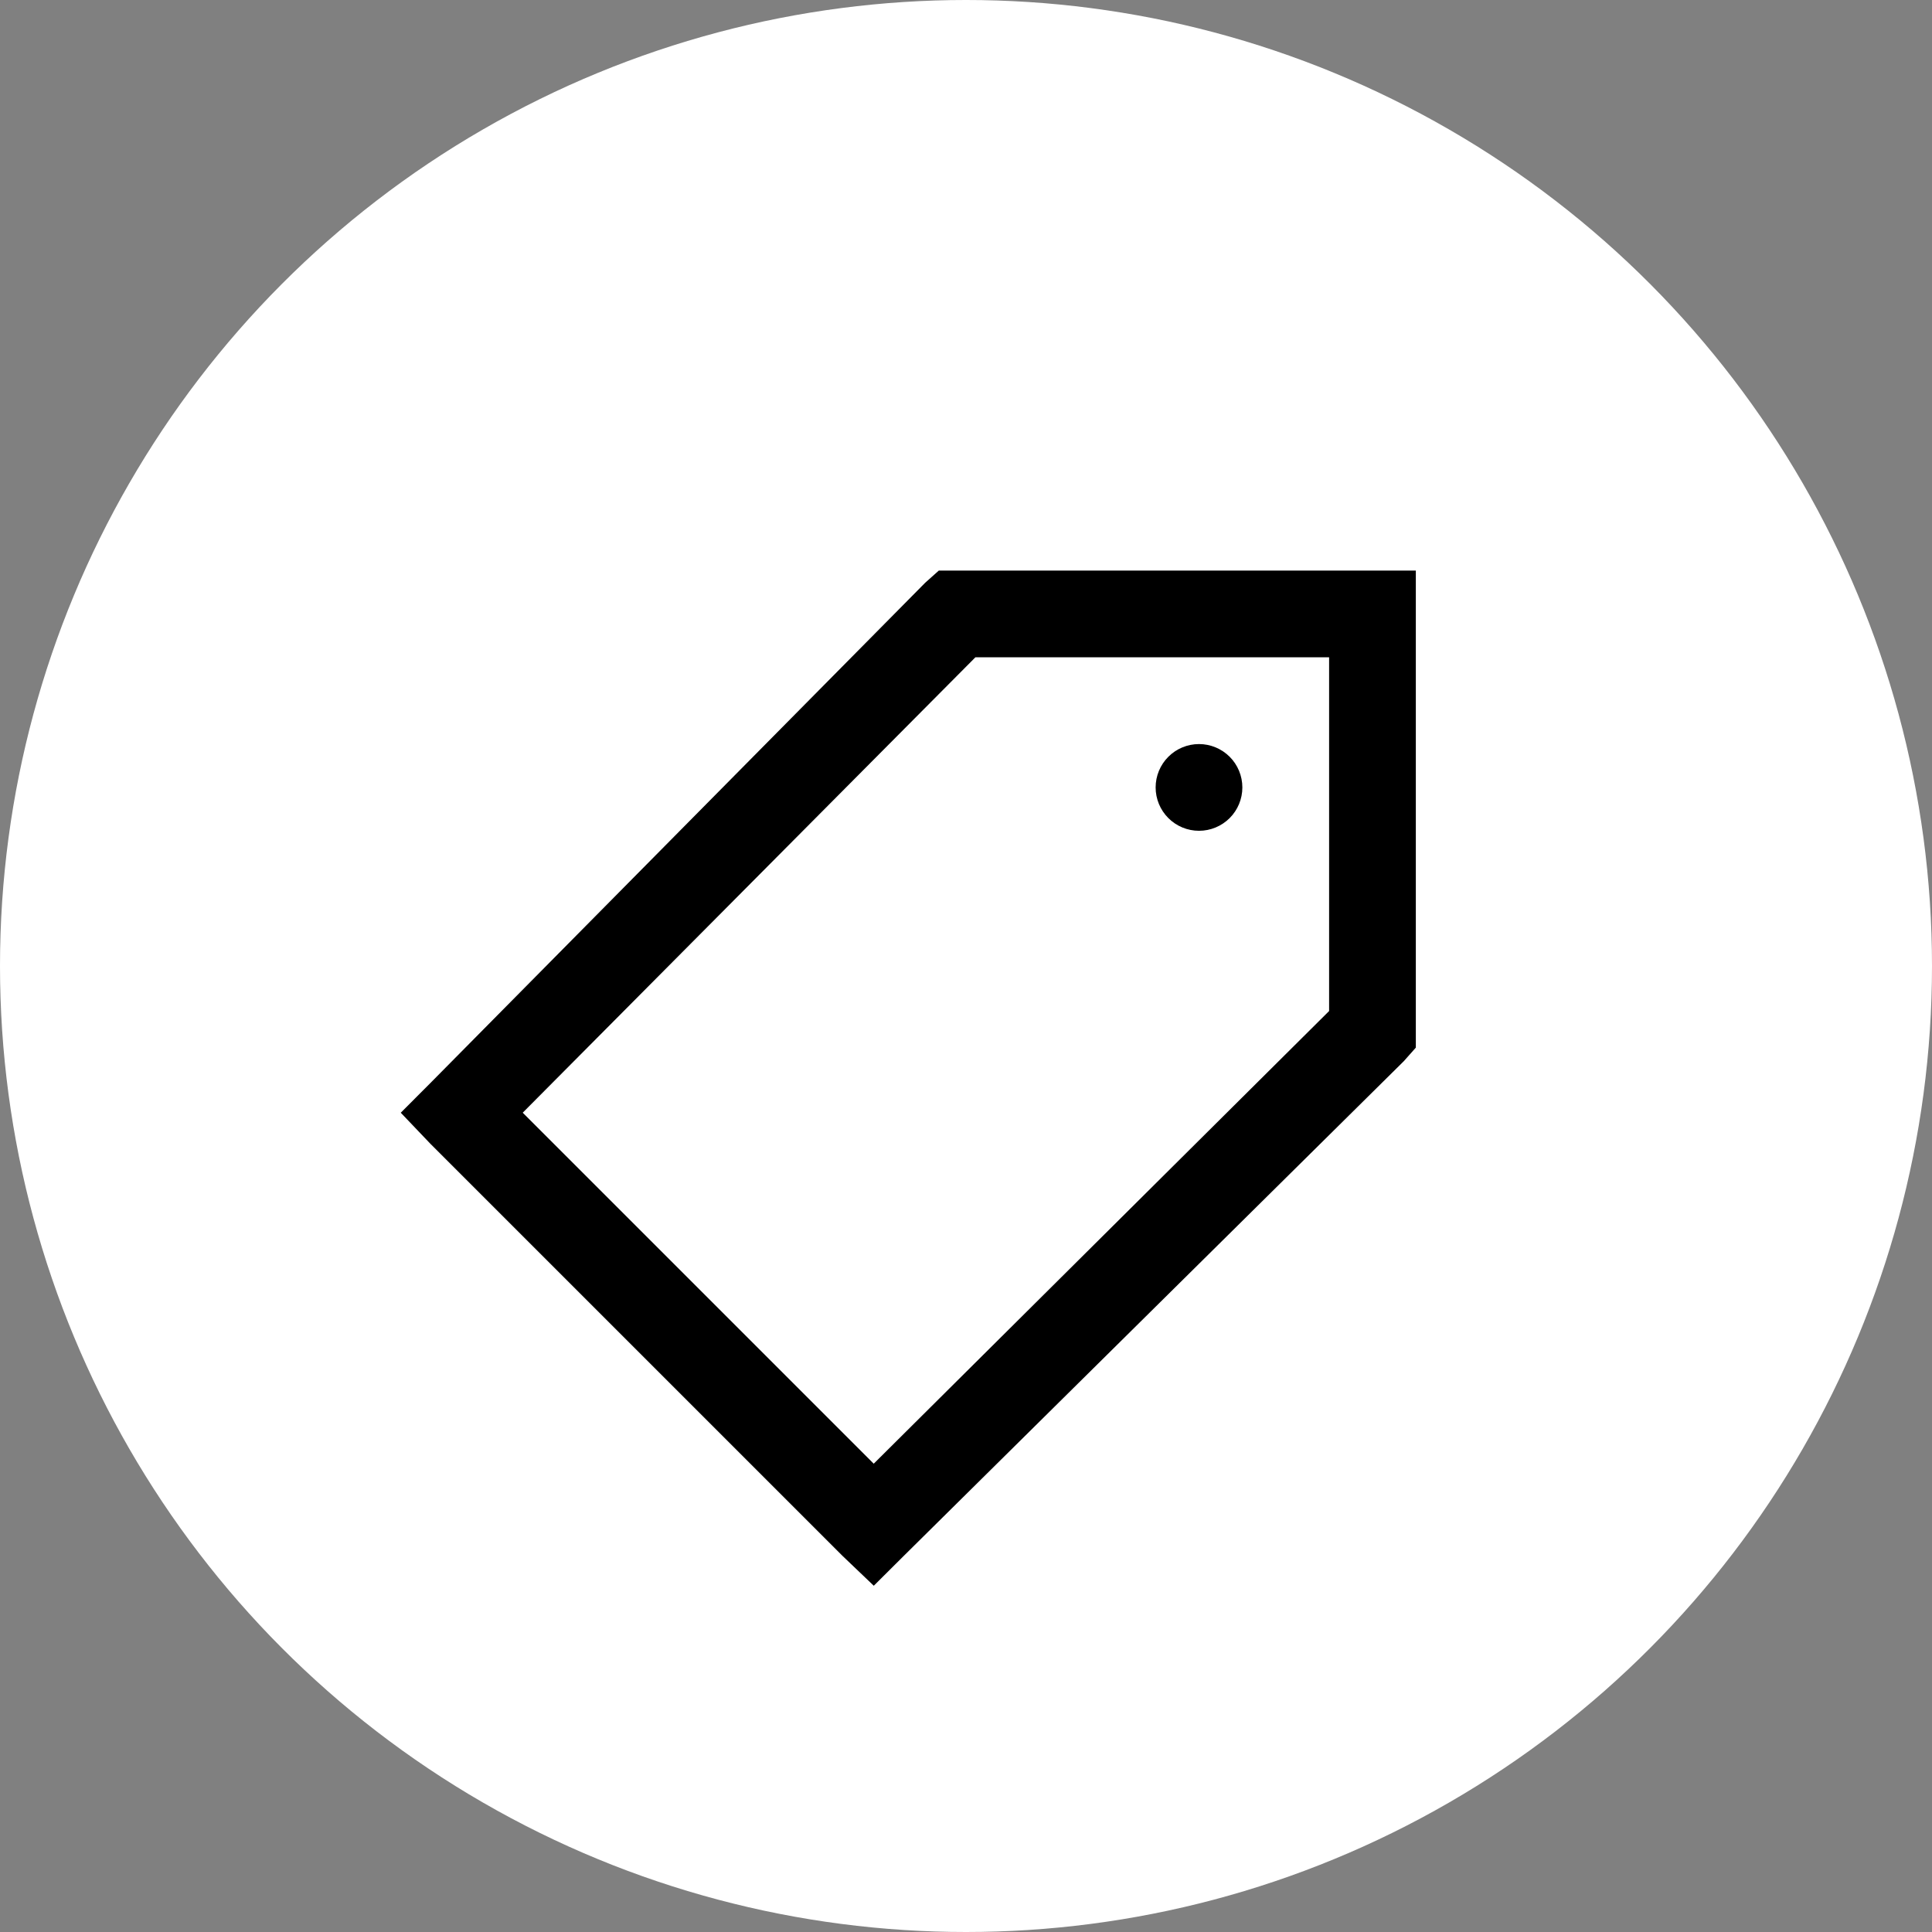<?xml version="1.0" encoding="UTF-8"?> <svg xmlns="http://www.w3.org/2000/svg" width="71" height="71" viewBox="0 0 71 71" fill="none"><rect x="0" y="0" width="71" height="71" fill="#808080" stroke="none"/> <circle cx="35.5" cy="35.5" r="35.5" fill="white"></circle> <path d="M34.5 20.969L34.001 21.415L15.821 39.796L14.728 40.892L15.823 42.04L30.964 57.18L32.111 58.275L33.211 57.18L51.587 39L52.031 38.5V20.969H34.5ZM35.845 24.156H48.844V37.155L32.109 53.79L19.21 40.891L35.845 24.156ZM44.063 27.344C43.64 27.344 43.234 27.512 42.936 27.811C42.637 28.109 42.469 28.515 42.469 28.938C42.469 29.36 42.637 29.766 42.936 30.064C43.234 30.363 43.64 30.531 44.063 30.531C44.485 30.531 44.891 30.363 45.19 30.064C45.488 29.766 45.656 29.36 45.656 28.938C45.656 28.515 45.488 28.109 45.19 27.811C44.891 27.512 44.485 27.344 44.063 27.344Z" fill="black"></path> </svg> 